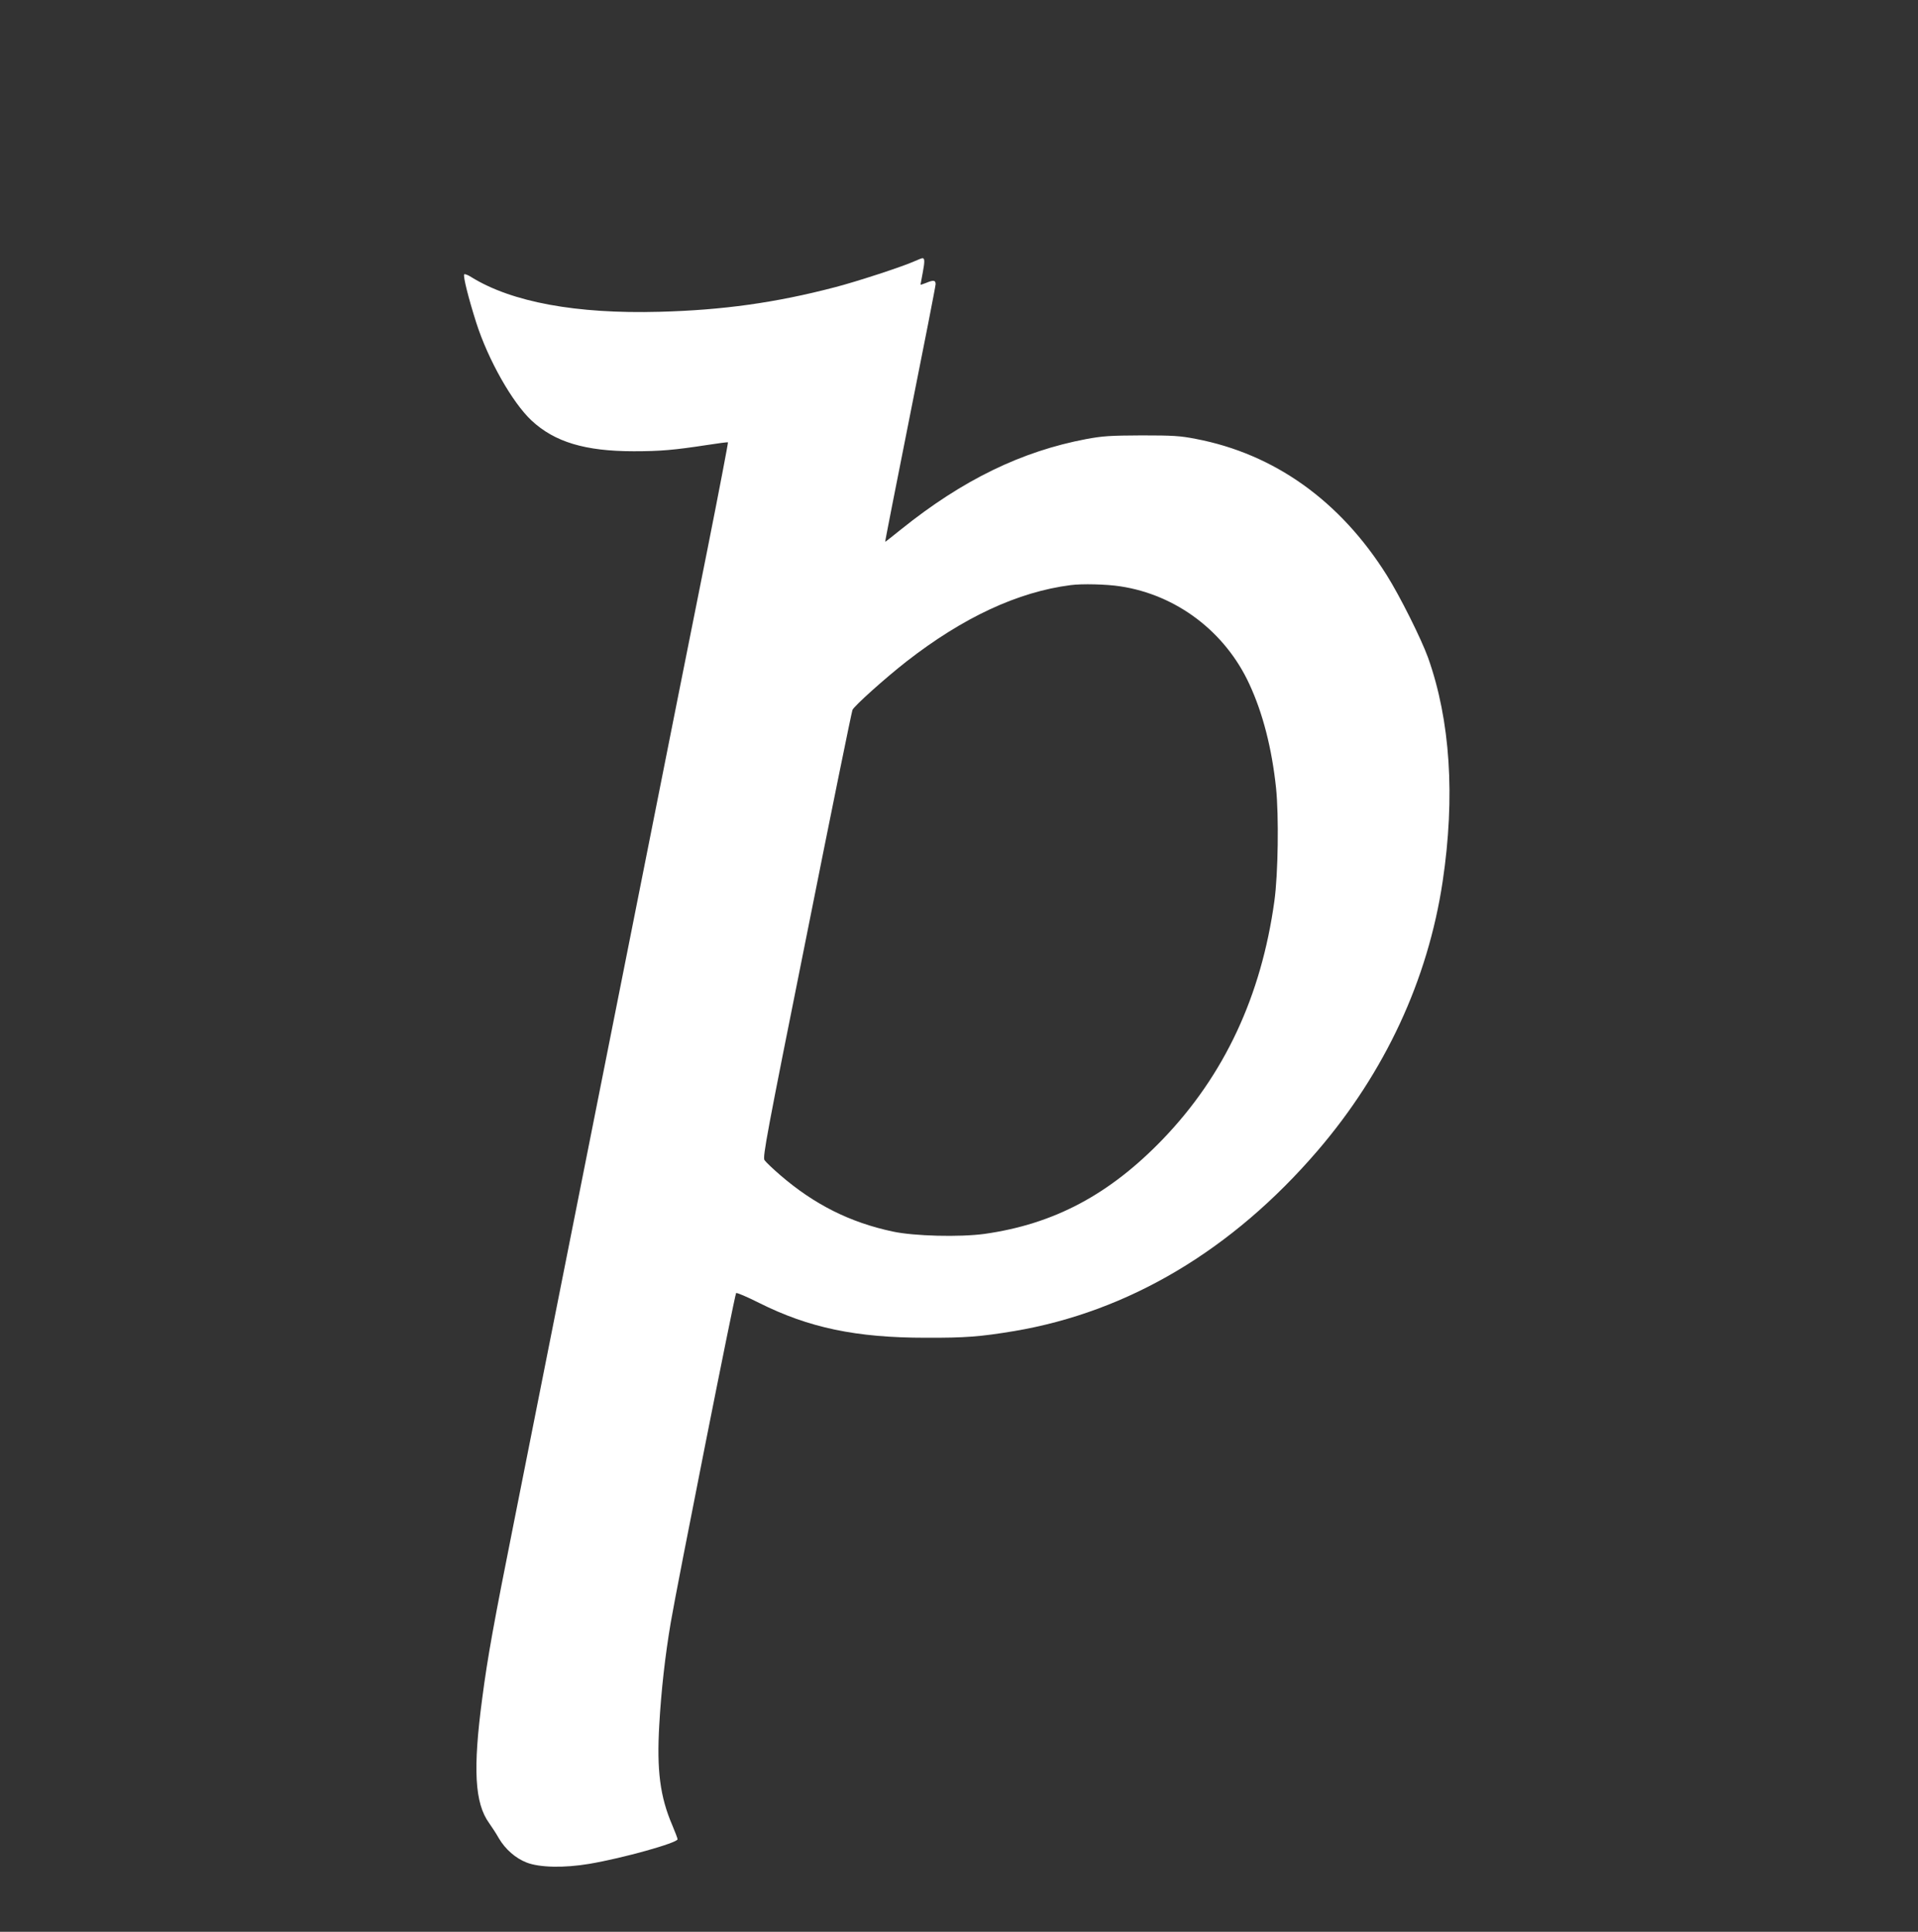 <?xml version="1.0" standalone="no"?>
<!DOCTYPE svg PUBLIC "-//W3C//DTD SVG 20010904//EN"
 "http://www.w3.org/TR/2001/REC-SVG-20010904/DTD/svg10.dtd">
<svg version="1.0" xmlns="http://www.w3.org/2000/svg"
 width="1271pt" height="1280pt" viewBox="0 0 1271 1280"
 preserveAspectRatio="xMidYMid meet">
<rect x="0" y="0" width="1271" height="1280" fill="#333333" stroke="none"/>
<g transform="translate(0,1280) scale(0.1,-0.1)"
fill="#ffffff" stroke="none">
<path d="M6060 11069 c-77 -35 -389 -137 -530 -173 -391 -102 -741 -151 -1160
-162 -551 -15 -979 64 -1247 230 -23 15 -44 22 -47 18 -8 -13 29 -160 80 -320
79 -247 239 -529 366 -648 153 -143 356 -204 678 -204 177 0 267 8 483 41 76
12 139 20 141 18 2 -2 -58 -317 -134 -699 -77 -382 -290 -1455 -475 -2385
-185 -929 -417 -2095 -515 -2590 -98 -495 -231 -1161 -294 -1480 -135 -675
-175 -897 -210 -1165 -63 -471 -51 -698 46 -831 17 -24 46 -68 64 -100 43 -73
111 -132 183 -160 86 -34 250 -37 416 -9 220 37 585 139 585 163 0 6 -16 48
-35 93 -81 189 -104 363 -86 669 13 225 38 451 76 675 40 237 424 2173 433
2182 4 4 73 -25 152 -65 330 -165 642 -231 1105 -231 263 -1 361 7 585 44 759
128 1446 537 2011 1195 447 521 731 1131 829 1784 84 561 51 1068 -97 1484
-45 124 -185 405 -273 545 -309 493 -746 805 -1267 904 -102 20 -150 23 -358
23 -209 -1 -256 -4 -365 -24 -430 -81 -821 -271 -1228 -598 -57 -46 -104 -83
-106 -83 -2 0 73 379 165 842 93 464 169 853 169 865 0 27 -14 29 -64 8 -20
-8 -36 -13 -36 -11 0 2 7 39 15 81 14 73 13 96 -3 94 -4 0 -27 -9 -52 -20z
m1363 -2154 c373 -56 697 -301 857 -650 88 -190 148 -422 176 -686 19 -185 14
-568 -11 -749 -87 -630 -331 -1153 -738 -1577 -354 -368 -722 -564 -1184 -629
-163 -22 -465 -15 -608 16 -282 60 -519 179 -744 373 -50 43 -97 88 -105 100
-13 20 14 166 280 1492 161 809 298 1480 303 1491 12 27 216 210 358 321 375
292 737 461 1088 506 74 10 238 6 328 -8z"/>
</g>
</svg>
